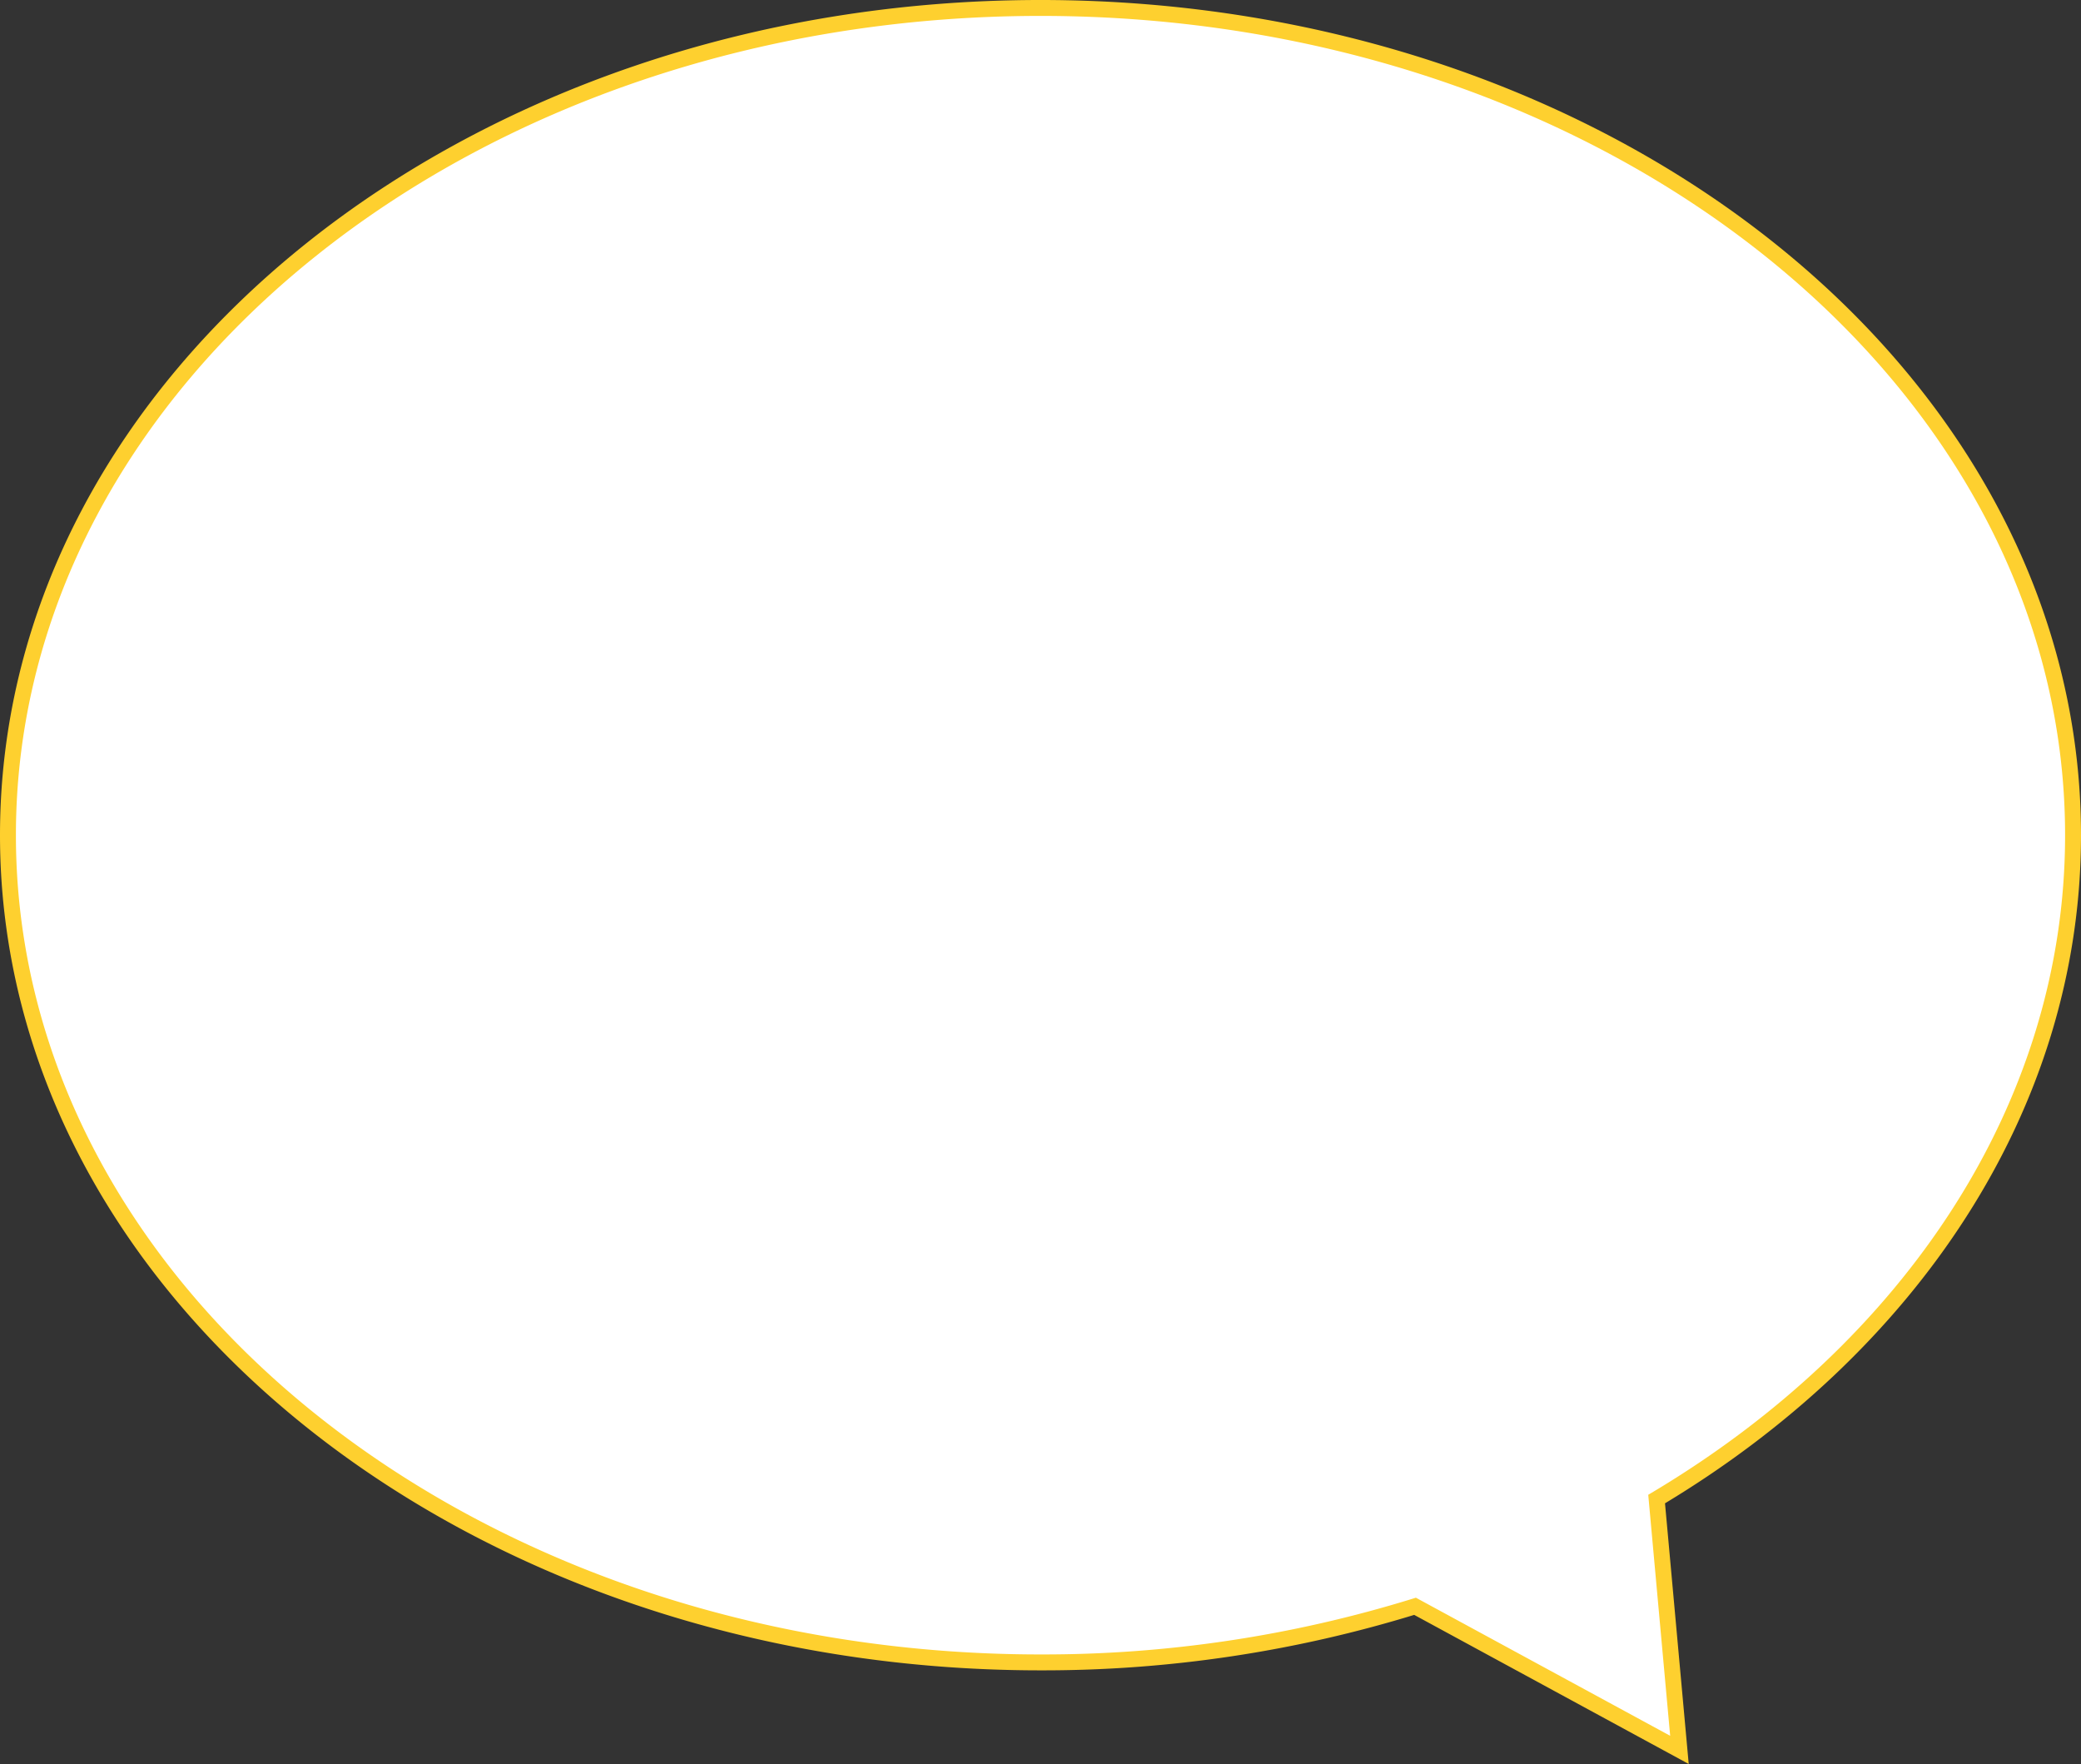 <svg xmlns="http://www.w3.org/2000/svg" width="261.569" height="221.703" viewBox="0 0 261.569 221.703">
  <rect x="0" y="0" width="261.569" height="221.703" fill="#333333" stroke="none"/>
  <g id="Gruppe_7" data-name="Gruppe 7" transform="translate(-534 -106.488)">
    <path id="Vereinigungsmenge_1" data-name="Vereinigungsmenge 1" d="M176.863,200.885a158.158,158.158,0,0,1-47.078,7.051C58.107,207.937,0,161.389,0,103.969S58.107,0,129.785,0,259.569,46.549,259.569,103.969c0,34.167-20.577,64.486-52.341,83.438l2.868,31.525Z" transform="translate(535 107.488)" fill="#fff" stroke="#fed02f" stroke-width="2"/>
  </g>
</svg>
